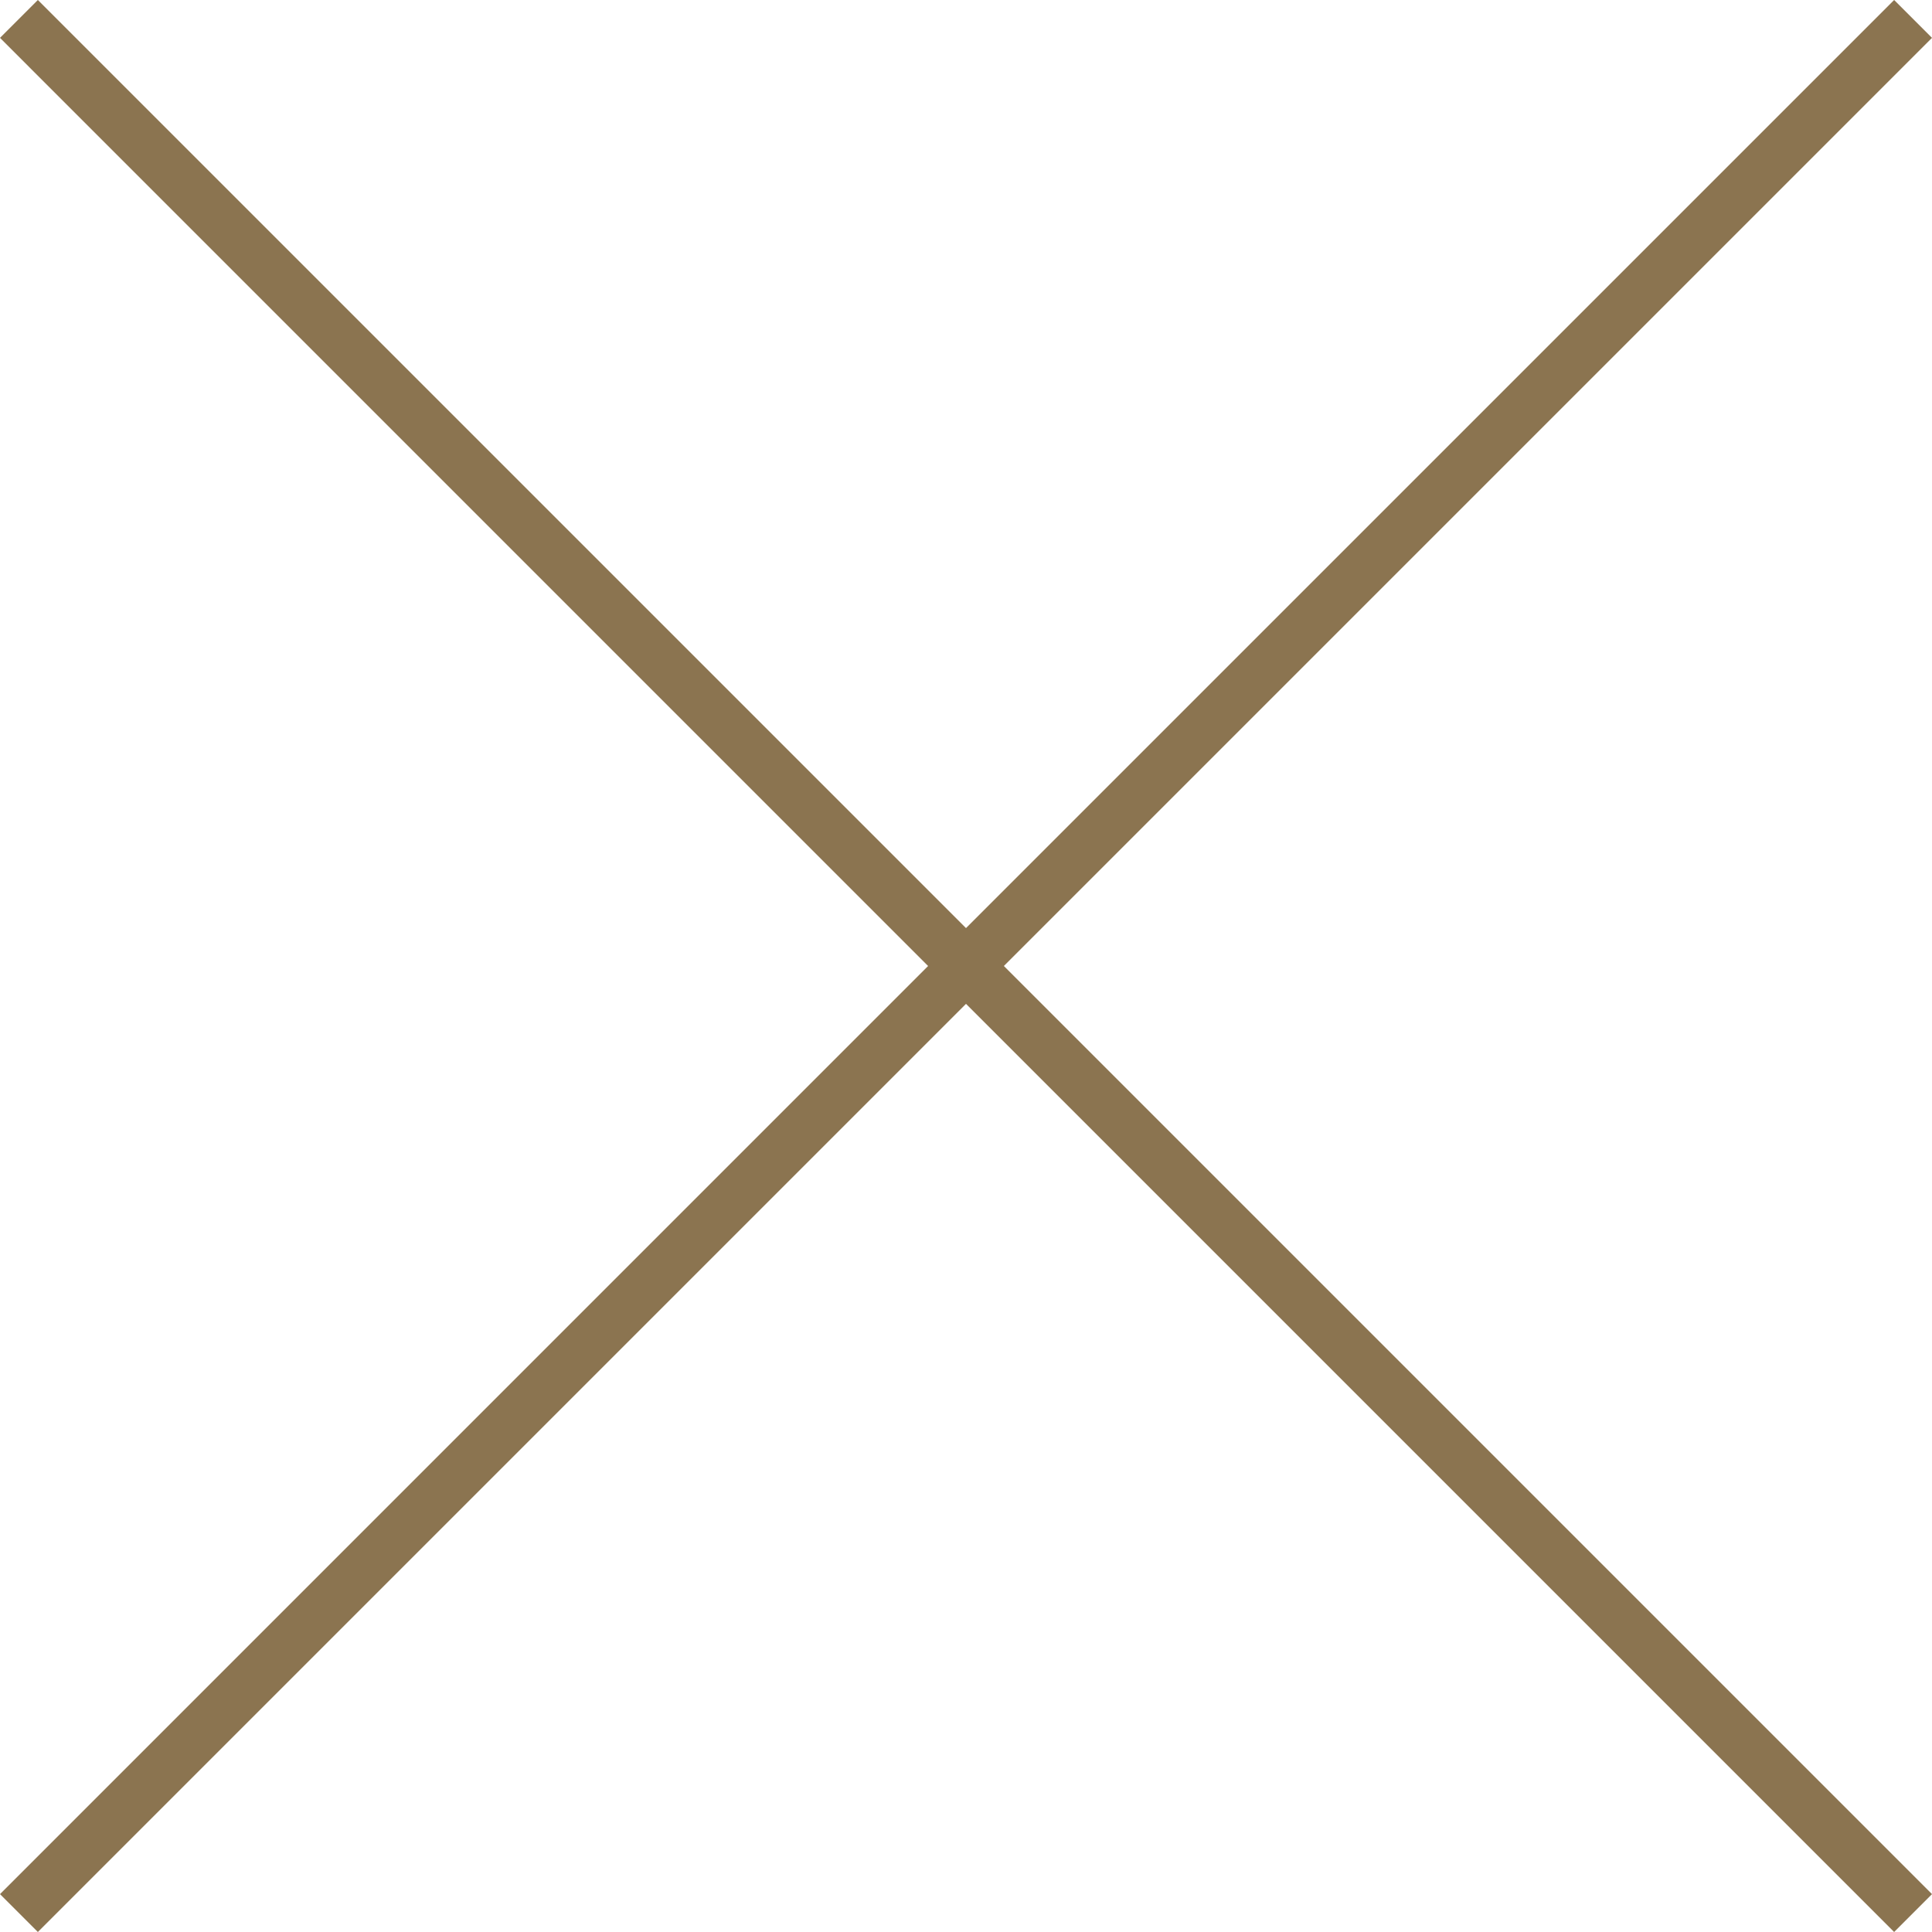 <svg width="40" height="40" viewBox="0 0 40 40" xmlns="http://www.w3.org/2000/svg">
    <path d="M39.216 0 40 .784 20.784 20 40 39.216l-.784.784L20 20.784.784 40 0 39.216 19.215 20 0 .784.784 0 20 19.215 39.216 0z" fill="#8B7450" fill-rule="nonzero"/>
</svg>
